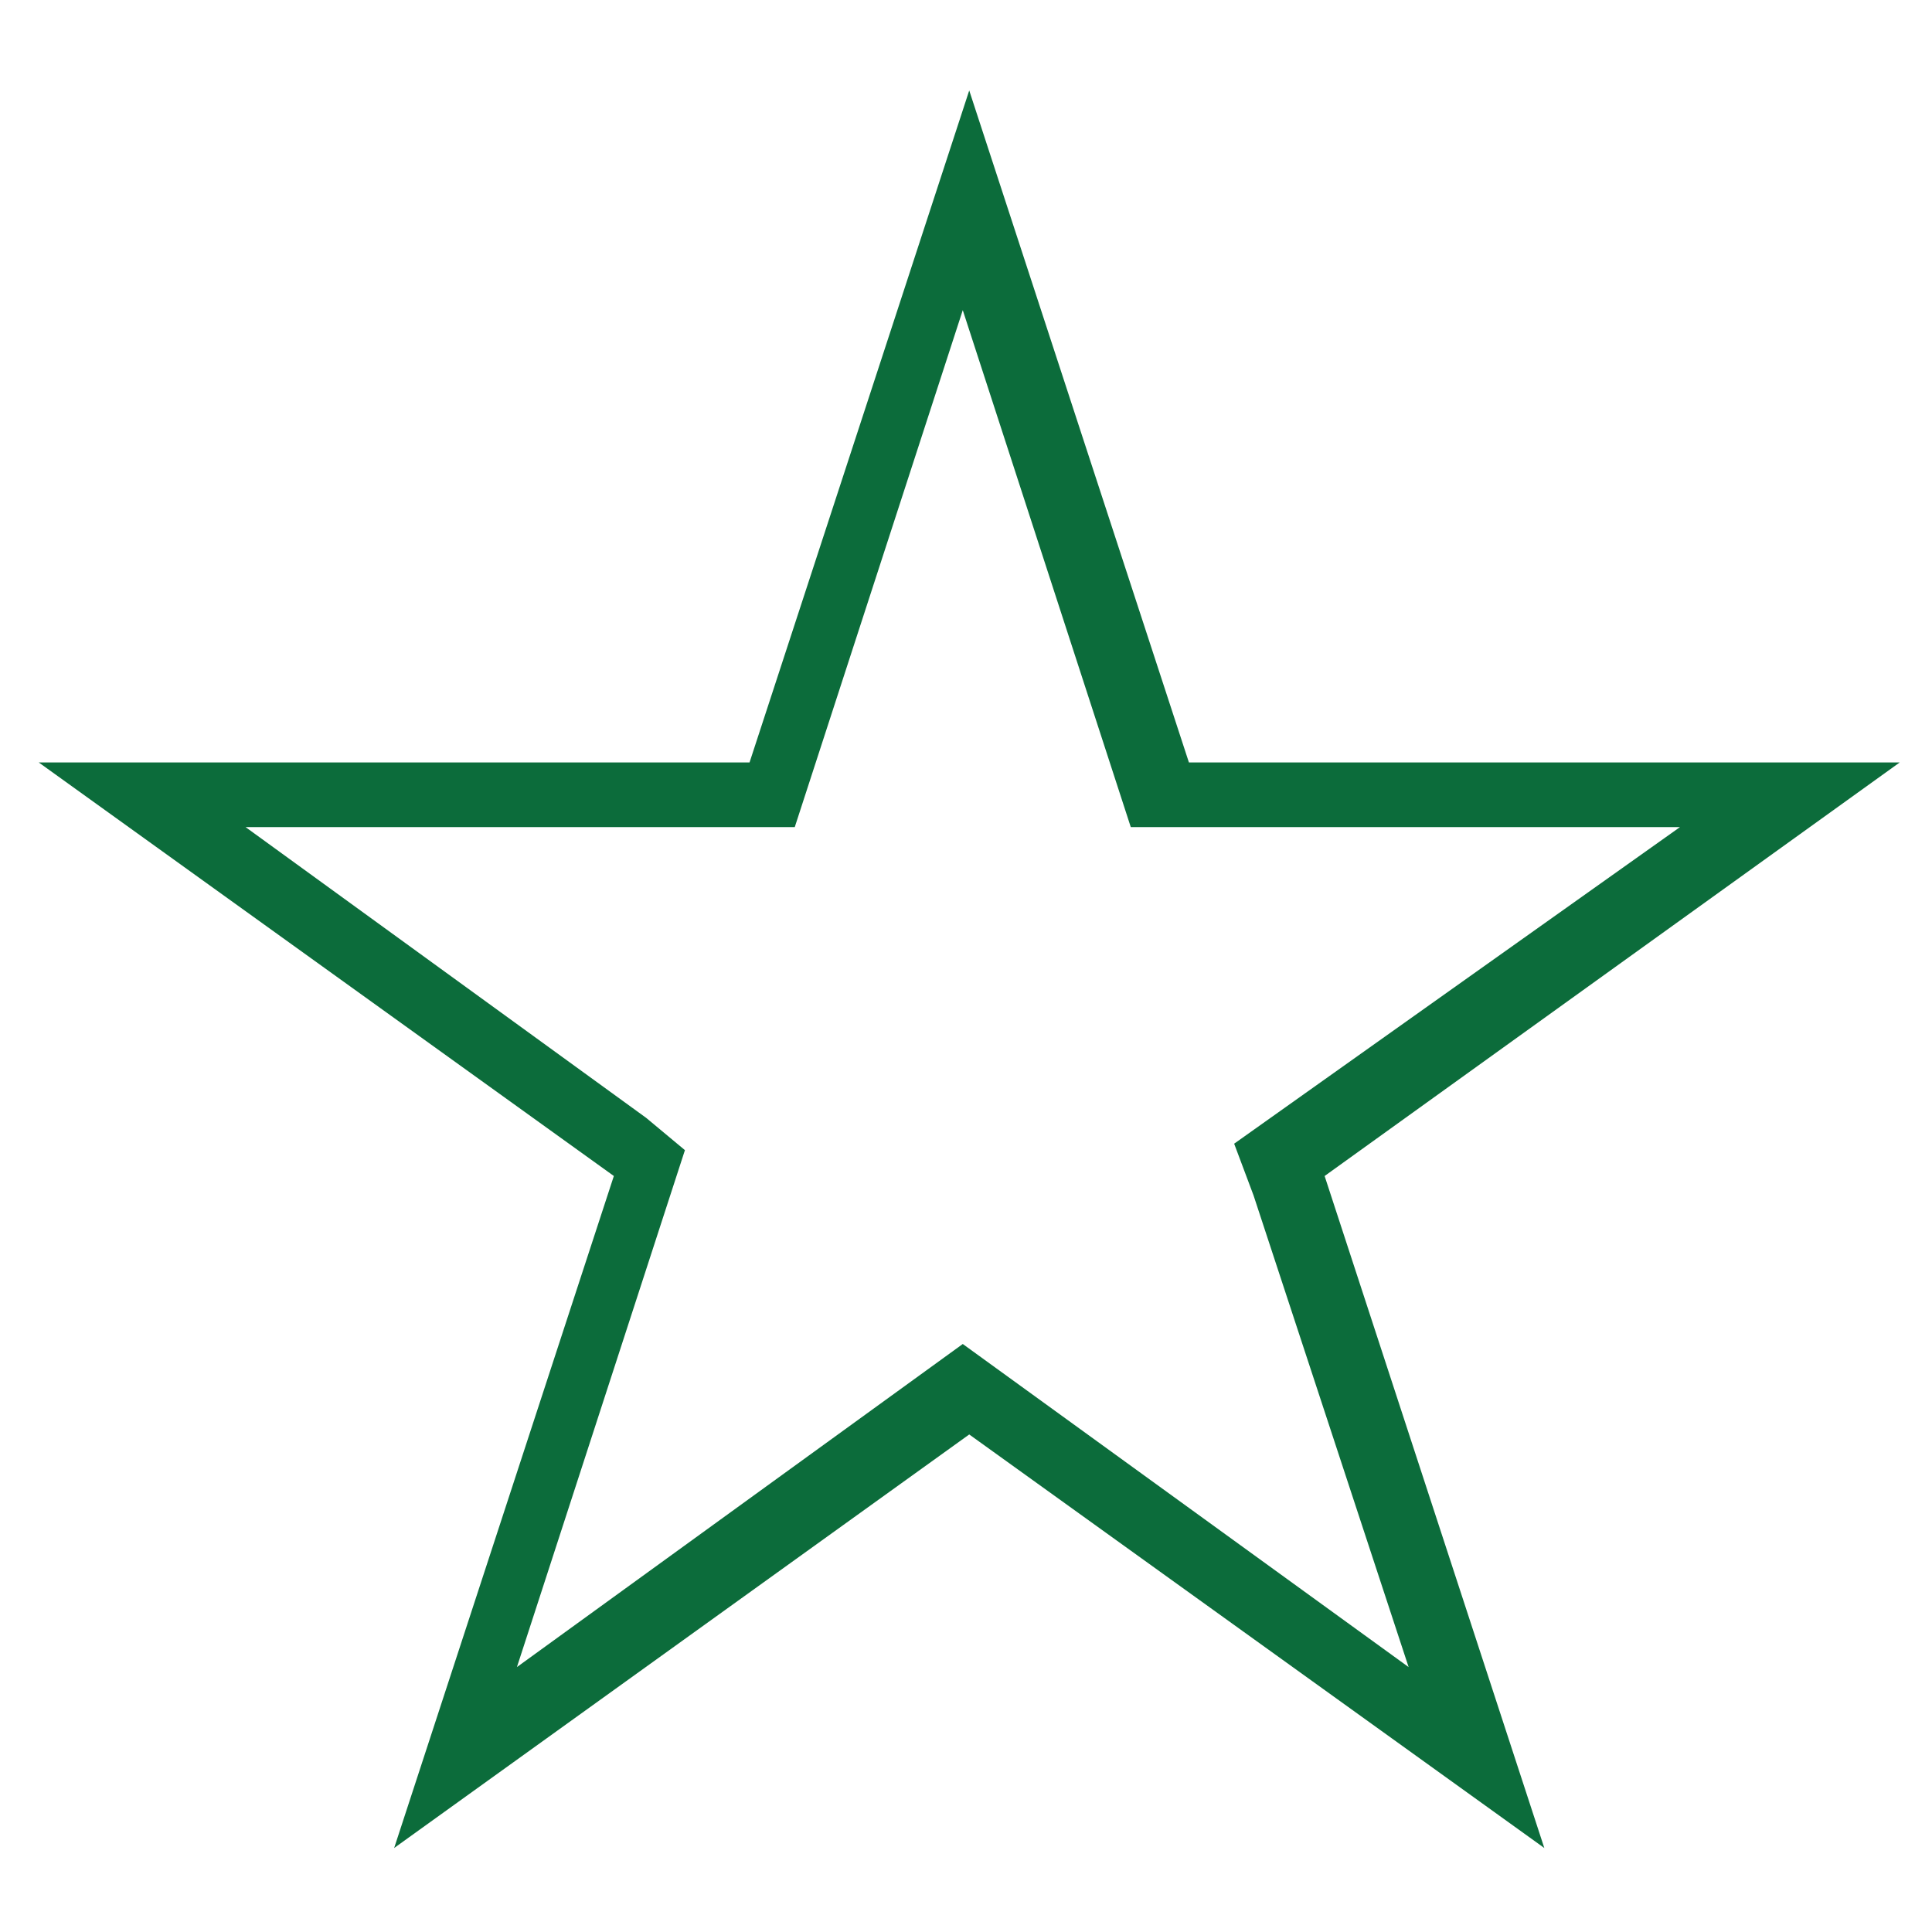 <svg xmlns="http://www.w3.org/2000/svg" viewBox="0 0 29.9 29.9" xmlns:v="https://vecta.io/nano"><path d="M18.4 11.8L15 1.4l-3.4 10.4H.6l8.9 6.4-3.4 10.4 8.9-6.4 8.9 6.4-3.4-10.4 8.9-6.4c0 0-11 0-11 0zm1 6.7l2.4 7.3-6.9-5-6.9 5 2.6-8-.6-.5-6.2-4.5h8.5l2.6-8 2.6 8H26l-6.9 4.9.3.8h0z" fill="#0c6c3b"/></svg>